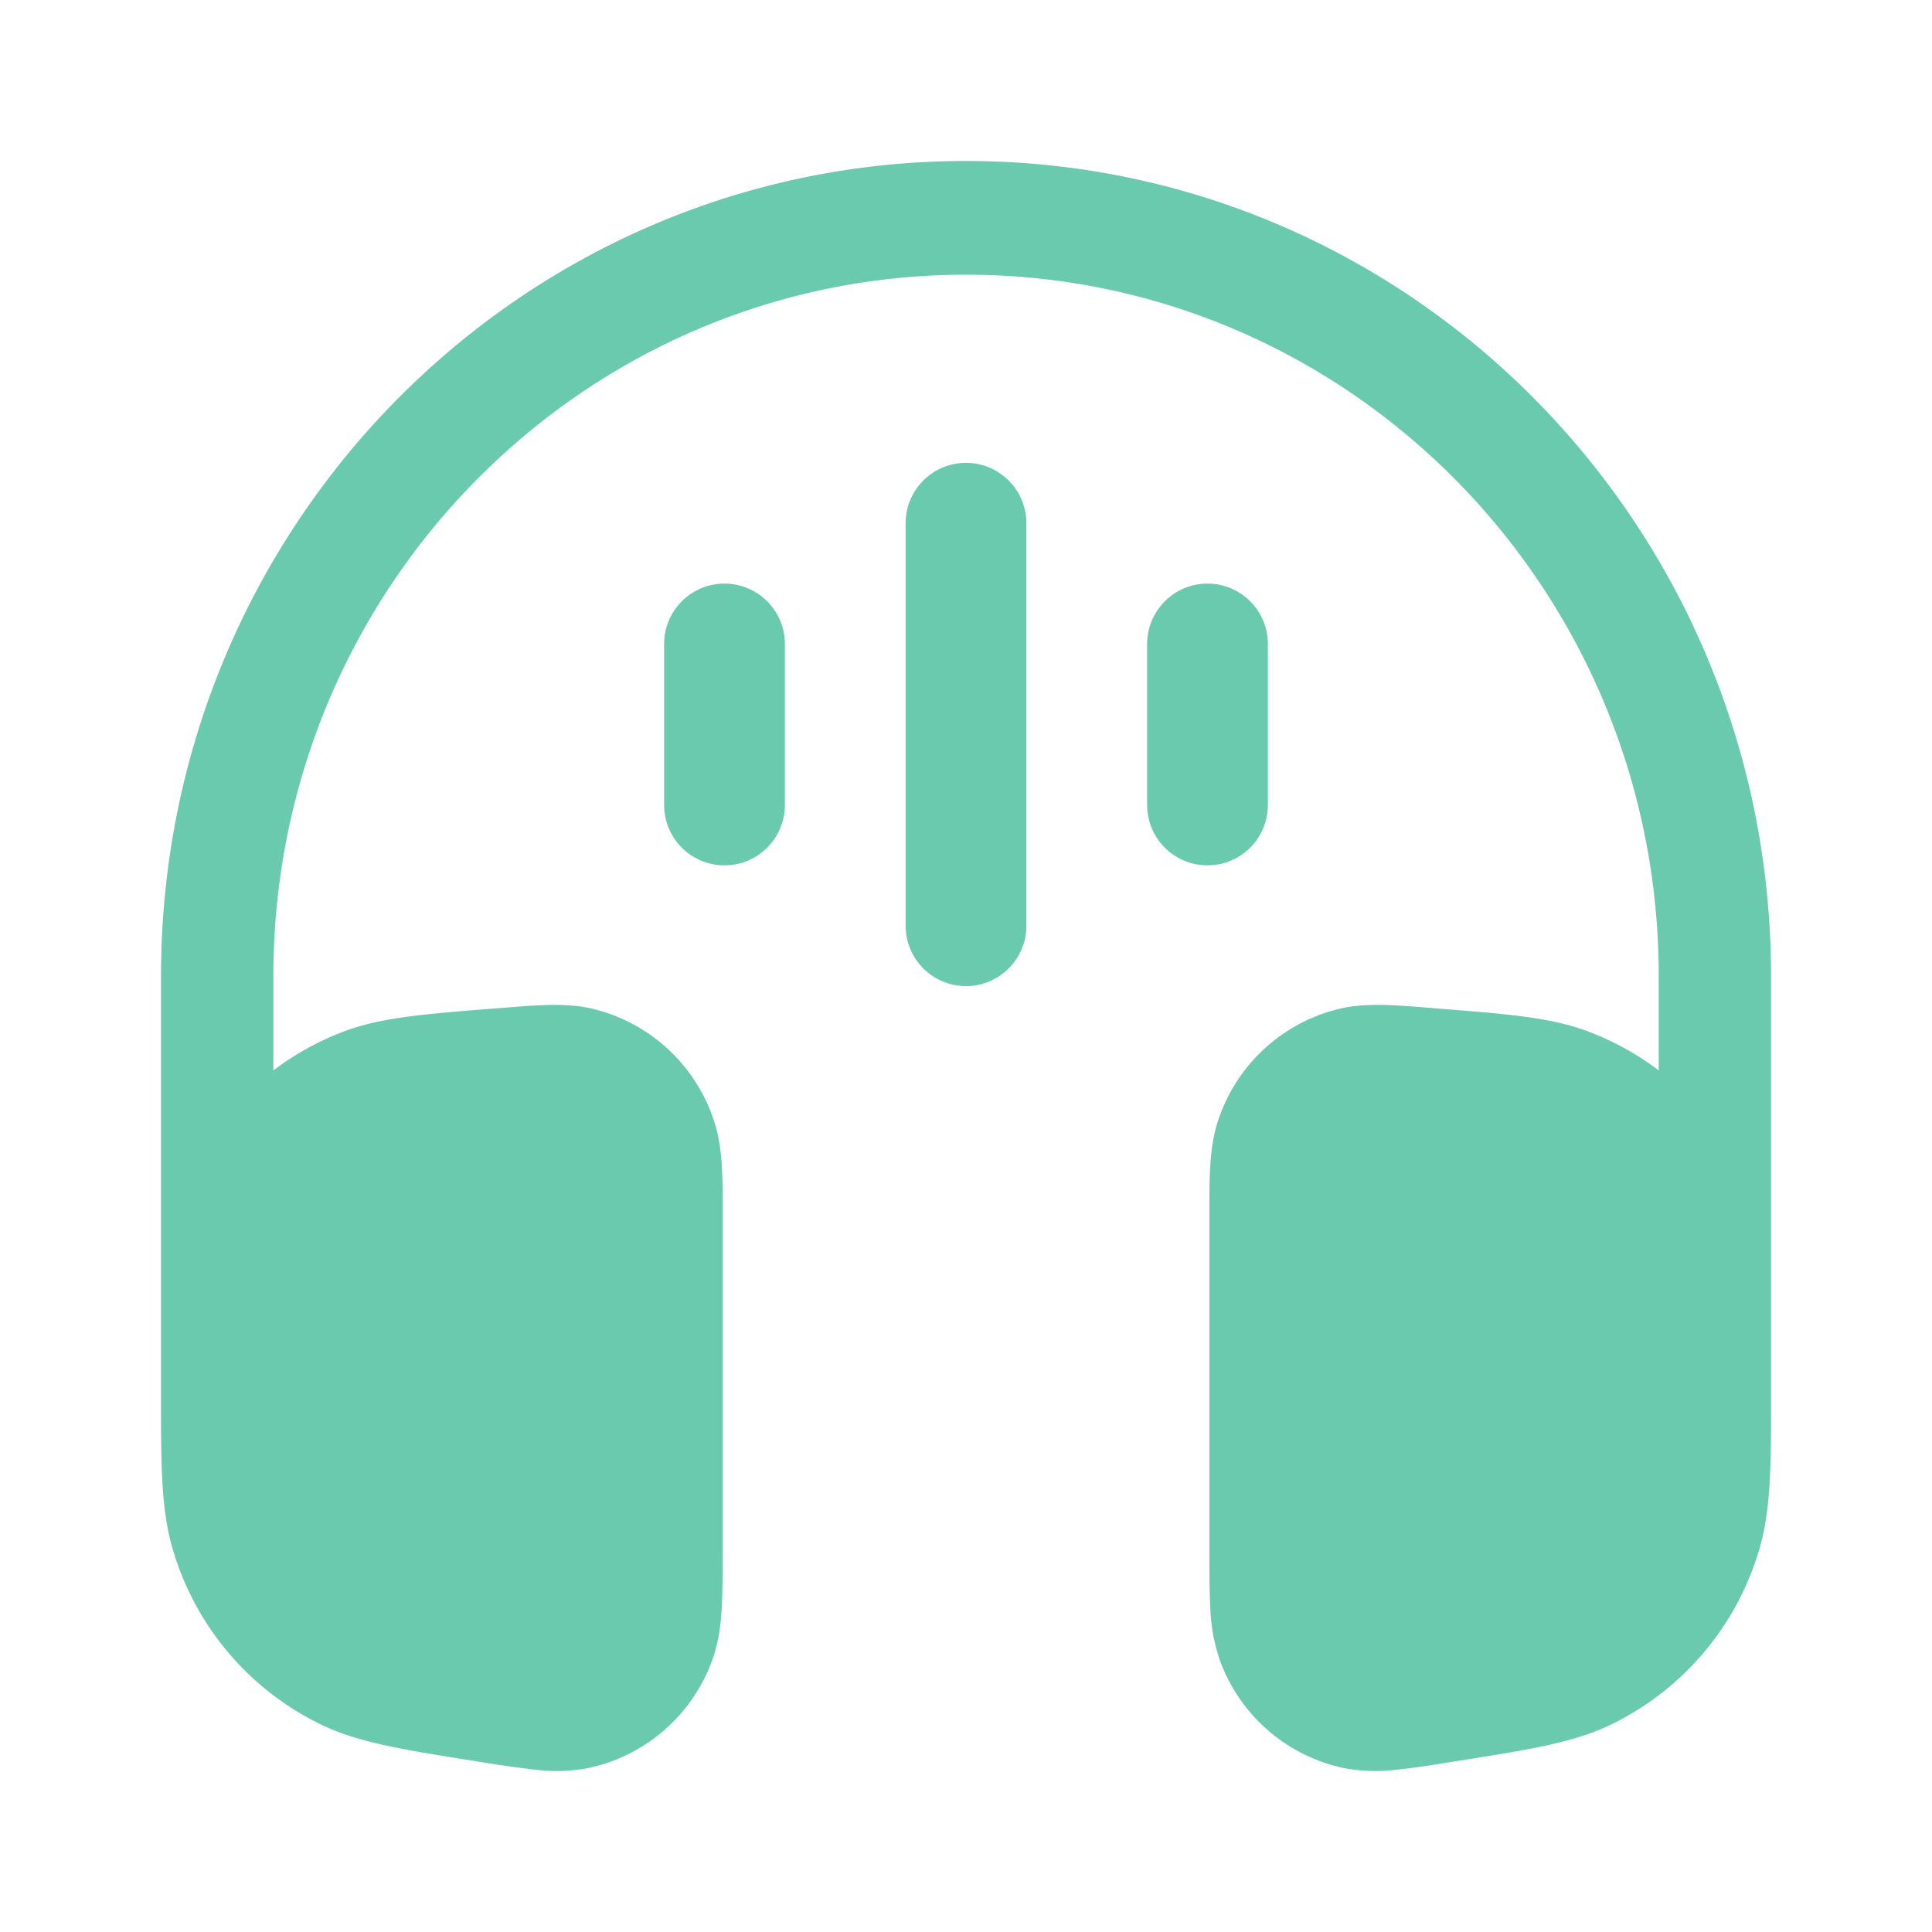 <svg width="40" height="40" fill="none" xmlns="http://www.w3.org/2000/svg"><path d="M3.334 20.206c0-9.319 7.462-16.873 16.667-16.873 9.204 0 16.666 7.554 16.666 16.873v8.74c0 1.36.001 2.295-.238 3.114a5.866 5.866 0 0 1-3.078 3.647c-.763.367-1.674.513-3.002.725l-.217.034c-.472.076-.876.14-1.211.173a3.578 3.578 0 0 1-1.067-.027 3.5 3.5 0 0 1-2.602-2.25 3.712 3.712 0 0 1-.193-1.064c-.02-.34-.02-.753-.02-1.237v-6.954c0-.71-.001-1.32.16-1.842a3.506 3.506 0 0 1 2.548-2.383c.527-.123 1.128-.074 1.826-.018l.155.013.184.015c1.306.104 2.2.175 2.958.459.533.2 1.028.474 1.472.811v-1.956c0-8.018-6.421-14.519-14.341-14.519-7.92 0-14.341 6.5-14.341 14.52v1.955a5.789 5.789 0 0 1 1.471-.811c.759-.284 1.652-.355 2.959-.46l.183-.014.155-.012c.698-.057 1.299-.106 1.826.017a3.506 3.506 0 0 1 2.547 2.383c.163.522.162 1.132.161 1.842v6.953c0 .485 0 .898-.02 1.238-.02.354-.066.712-.193 1.064a3.5 3.5 0 0 1-2.601 2.25 3.578 3.578 0 0 1-1.068.027 22.221 22.221 0 0 1-1.211-.173l-.217-.034c-1.328-.212-2.24-.358-3.001-.725a5.866 5.866 0 0 1-3.079-3.647c-.197-.676-.231-1.429-.237-2.436l-.001-.324v-9.094Z" fill="#6ACAAD"/><path fill-rule="evenodd" clip-rule="evenodd" d="M20 9.583c.69 0 1.25.56 1.25 1.25v8.333a1.25 1.25 0 0 1-2.5 0v-8.333c0-.69.56-1.25 1.25-1.25Zm5 2.5c.69 0 1.25.56 1.25 1.25v3.333a1.25 1.25 0 0 1-2.5 0v-3.333c0-.69.56-1.25 1.25-1.25Zm-10 0c.69 0 1.25.56 1.25 1.25v3.333a1.25 1.25 0 0 1-2.5 0v-3.333c0-.69.56-1.25 1.25-1.25Z" fill="#6ACAAD"/></svg>
